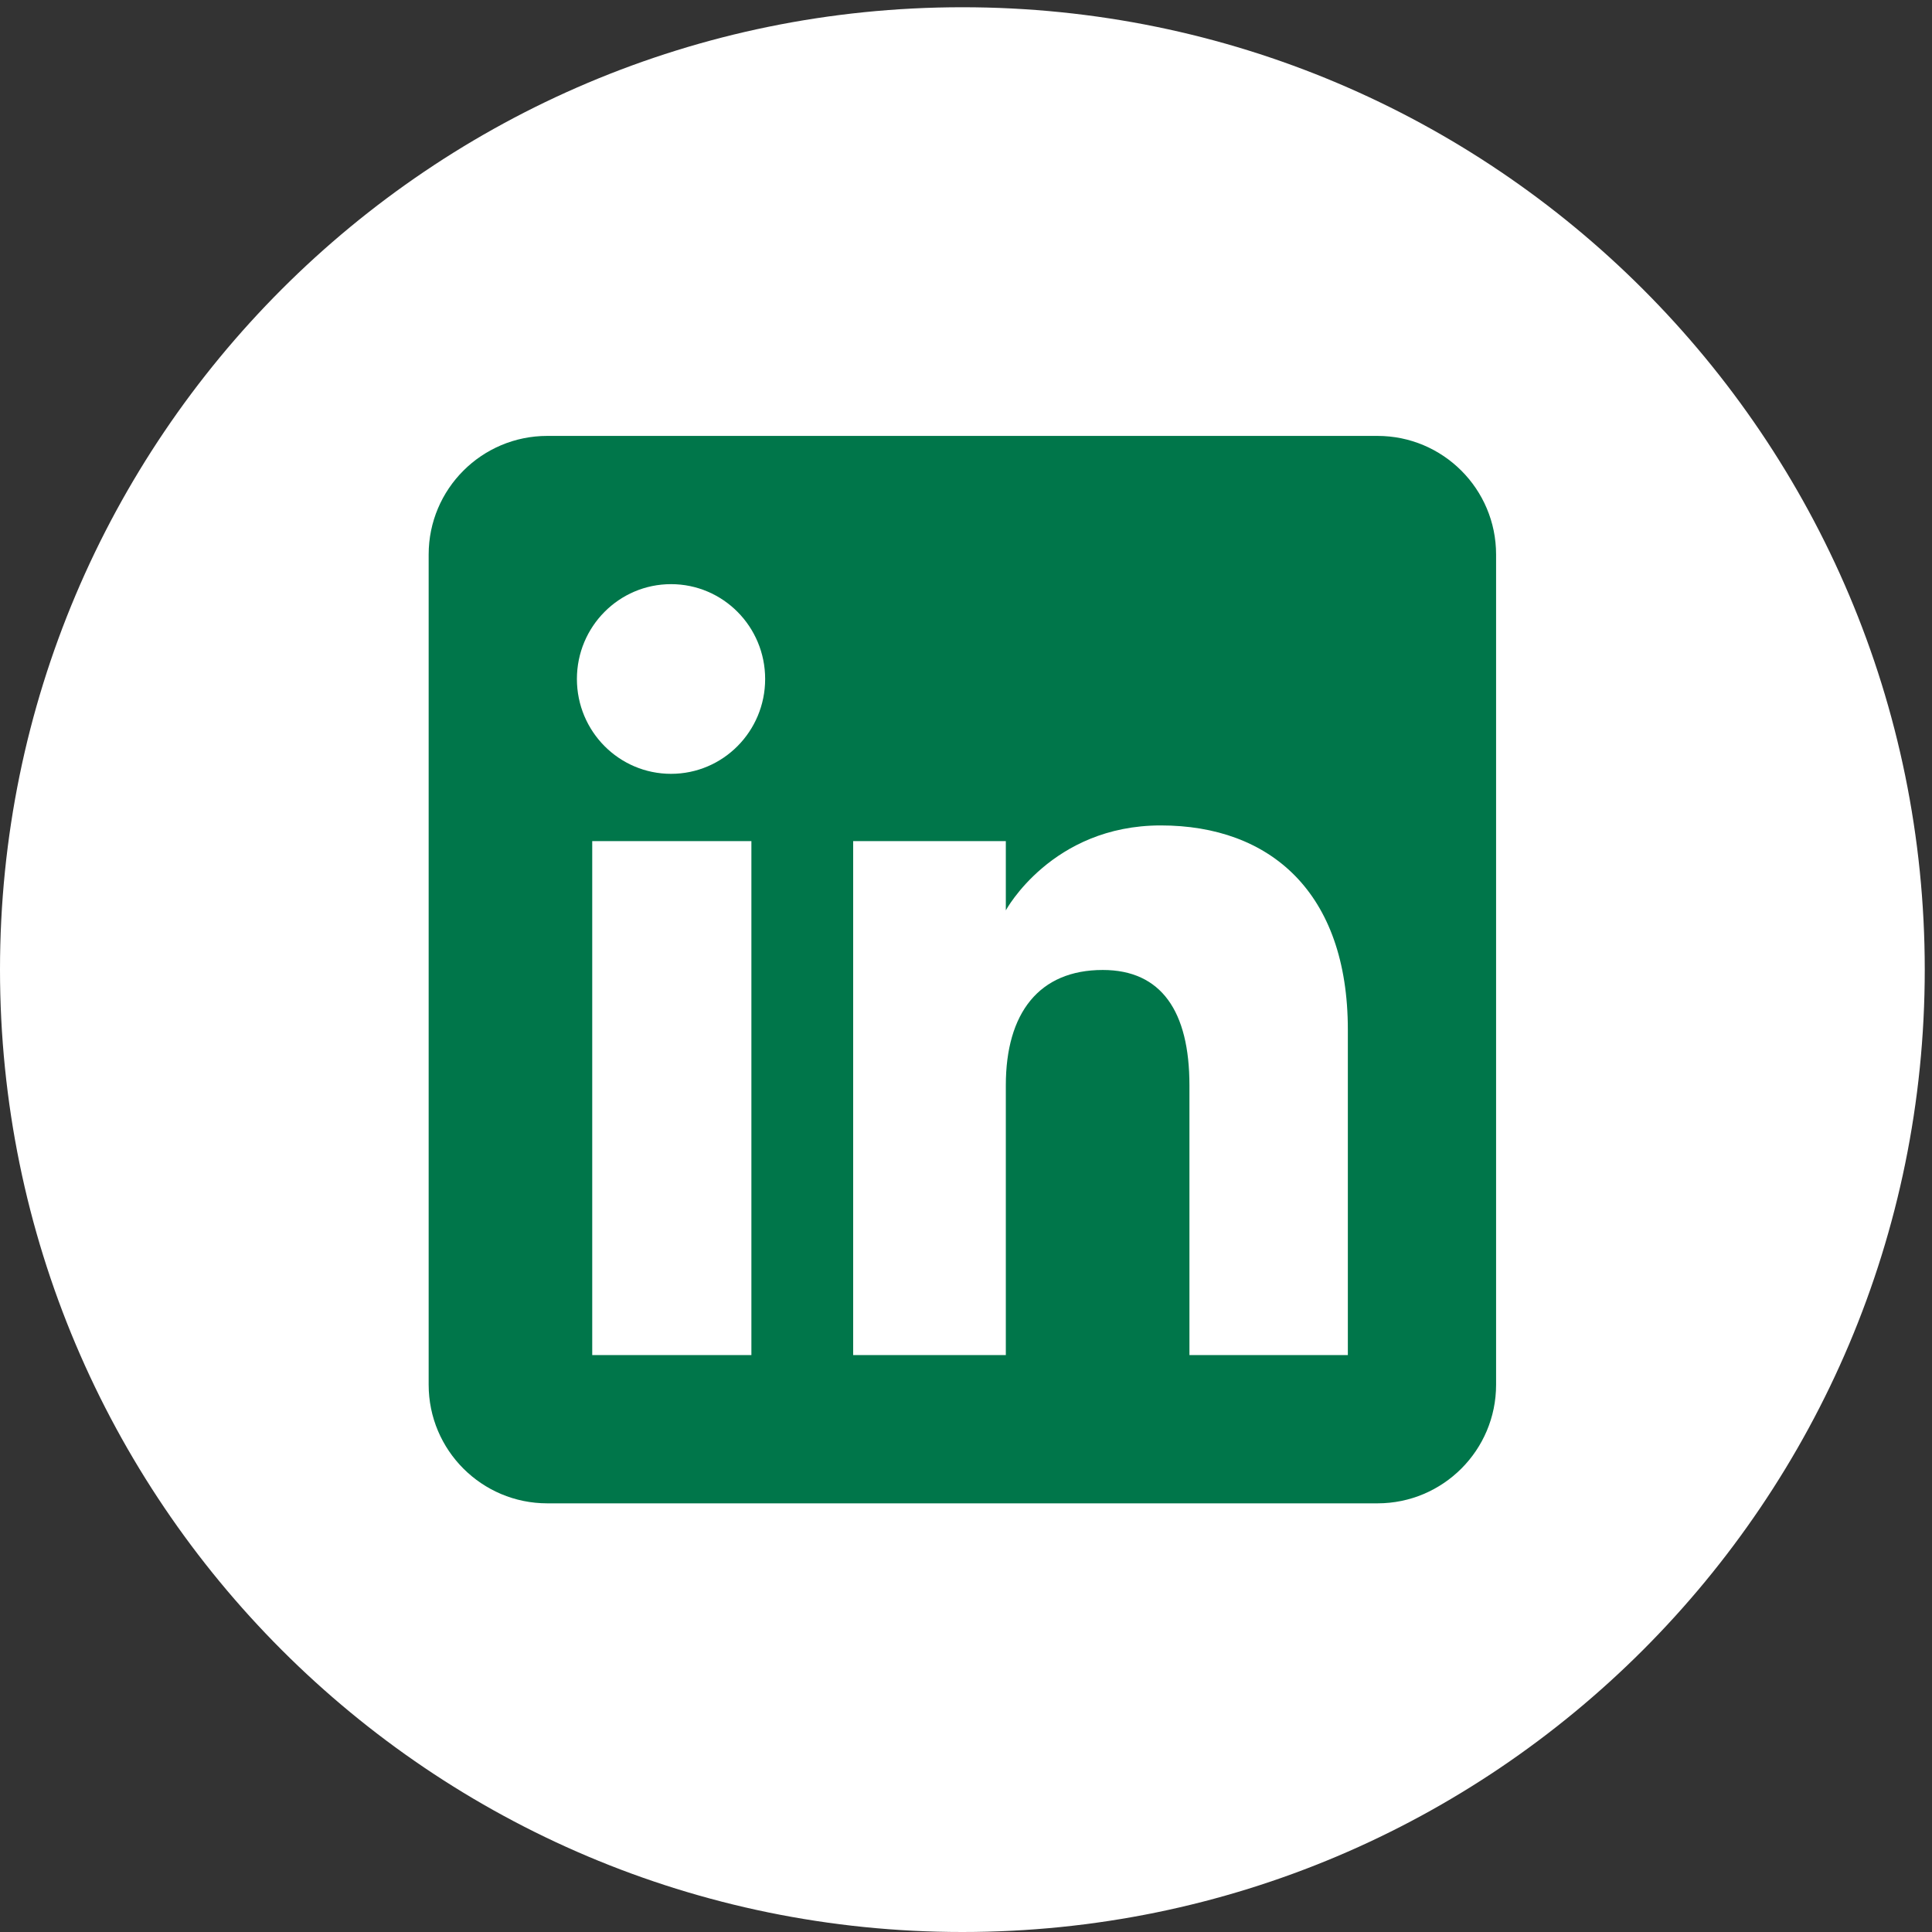 <svg xmlns="http://www.w3.org/2000/svg" xmlns:xlink="http://www.w3.org/1999/xlink" width="400" zoomAndPan="magnify" viewBox="0 0 300 300" height="400" preserveAspectRatio="xMidYMid meet" version="1.0"><rect x="0" y="0" width="300" height="300" fill="#333333" stroke="none"/><defs><clipPath id="9c6dcbd75d"><path d="M 0 1.125 L 298.875 1.125 L 298.875 300 L 0 300 Z M 0 1.125 " clip-rule="nonzero"/></clipPath><clipPath id="8931c8970a"><path d="M 149.438 1.125 C 66.906 1.125 0 68.031 0 150.562 C 0 233.094 66.906 300 149.438 300 C 231.969 300 298.875 233.094 298.875 150.562 C 298.875 68.031 231.969 1.125 149.438 1.125 Z M 149.438 1.125 " clip-rule="nonzero"/></clipPath><clipPath id="5dc46b2efc"><path d="M 66.562 67.688 L 232.312 67.688 L 232.312 233.438 L 66.562 233.438 Z M 66.562 67.688 " clip-rule="nonzero"/></clipPath></defs><g clip-path="url(#9c6dcbd75d)"><g clip-path="url(#8931c8970a)"><path fill="#ffffff" d="M 0 1.125 L 298.875 1.125 L 298.875 300 L 0 300 Z M 0 1.125 " fill-opacity="1" fill-rule="nonzero"/></g></g><g clip-path="url(#5dc46b2efc)"><path fill="#00764a" d="M 84.98 233.438 L 213.895 233.438 C 224.066 233.438 232.312 225.191 232.312 215.02 L 232.312 86.105 C 232.312 75.934 224.066 67.688 213.895 67.688 L 84.98 67.688 C 74.809 67.688 66.562 75.934 66.562 86.105 L 66.562 215.02 C 66.562 225.191 74.809 233.438 84.98 233.438 Z M 84.98 233.438 " fill-opacity="1" fill-rule="evenodd"/></g><path fill="#ffffff" d="M 209.293 210.418 L 184.695 210.418 L 184.695 168.523 C 184.695 157.039 180.332 150.617 171.238 150.617 C 161.352 150.617 156.184 157.297 156.184 168.523 L 156.184 210.418 L 132.48 210.418 L 132.48 130.609 L 156.184 130.609 L 156.184 141.359 C 156.184 141.359 163.309 128.172 180.246 128.172 C 197.172 128.172 209.293 138.512 209.293 159.891 Z M 104.199 120.16 C 96.125 120.16 89.582 113.566 89.582 105.434 C 89.582 97.301 96.125 90.707 104.199 90.707 C 112.273 90.707 118.812 97.301 118.812 105.434 C 118.812 113.566 112.273 120.16 104.199 120.16 Z M 91.961 210.418 L 116.676 210.418 L 116.676 130.609 L 91.961 130.609 Z M 91.961 210.418 " fill-opacity="1" fill-rule="evenodd"/></svg>